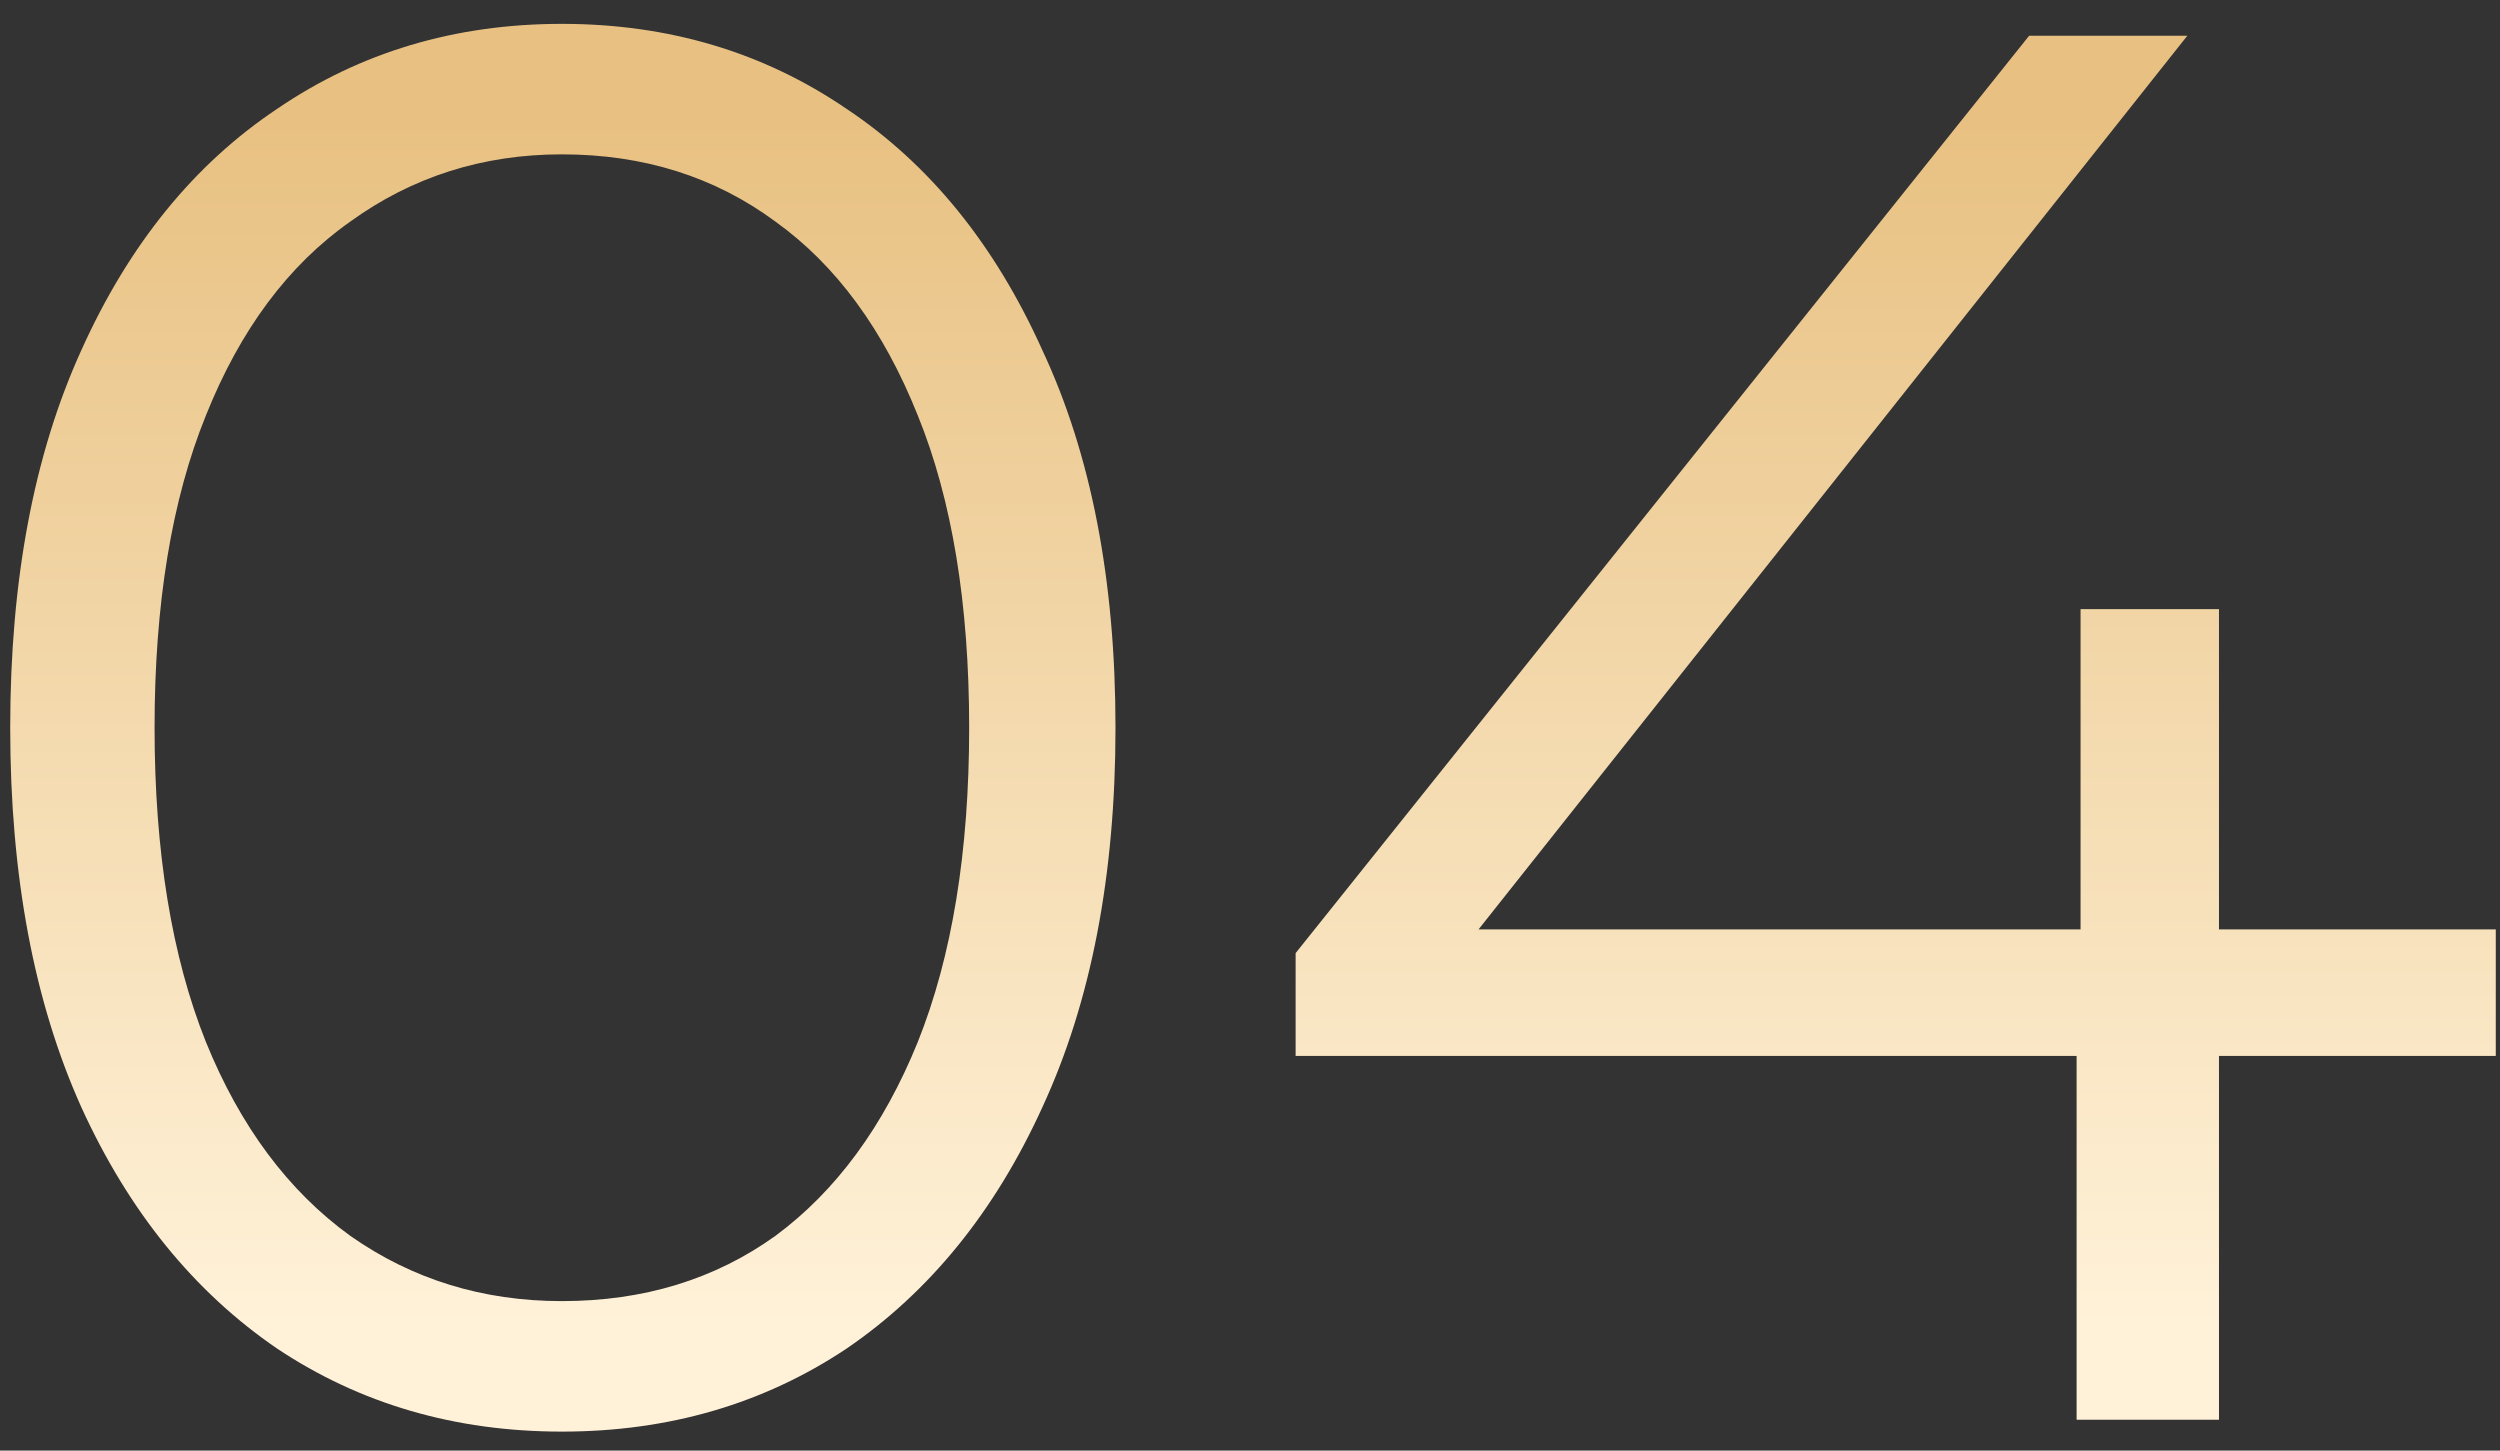 <?xml version="1.0" encoding="UTF-8"?> <svg xmlns="http://www.w3.org/2000/svg" width="81" height="47" viewBox="0 0 81 47" fill="none"><rect x="0" y="0" width="81" height="47" fill="#333333" stroke="none"/><path d="M18.204 46.384C14.745 46.384 11.67 45.487 8.979 43.694C6.289 41.857 4.175 39.252 2.637 35.878C1.1 32.462 0.331 28.362 0.331 23.578C0.331 18.795 1.1 14.717 2.637 11.343C4.175 7.926 6.289 5.321 8.979 3.527C11.67 1.691 14.745 0.773 18.204 0.773C21.664 0.773 24.739 1.691 27.429 3.527C30.12 5.321 32.234 7.926 33.771 11.343C35.351 14.717 36.142 18.795 36.142 23.578C36.142 28.362 35.351 32.462 33.771 35.878C32.234 39.252 30.12 41.857 27.429 43.694C24.739 45.487 21.664 46.384 18.204 46.384ZM18.204 42.156C20.852 42.156 23.158 41.452 25.123 40.042C27.087 38.59 28.625 36.498 29.735 33.764C30.846 30.988 31.401 27.593 31.401 23.578C31.401 19.564 30.846 16.19 29.735 13.457C28.625 10.681 27.087 8.588 25.123 7.179C23.158 5.727 20.852 5.001 18.204 5.001C15.642 5.001 13.357 5.727 11.35 7.179C9.342 8.588 7.784 10.681 6.673 13.457C5.563 16.19 5.008 19.564 5.008 23.578C5.008 27.593 5.563 30.988 6.673 33.764C7.784 36.498 9.342 38.59 11.35 40.042C13.357 41.452 15.642 42.156 18.204 42.156ZM41.978 34.213V30.881L65.745 1.157H70.87L47.295 30.881L44.797 30.113H80.863V34.213H41.978ZM67.282 46V34.213L67.41 30.113V19.735H71.895V46H67.282Z" fill="url(#paint0_linear_230_212)"></path><defs><linearGradient id="paint0_linear_230_212" x1="39.5" y1="4" x2="39.5" y2="43" gradientUnits="userSpaceOnUse"><stop stop-color="#E8C182"></stop><stop offset="1" stop-color="#FFF2D9"></stop></linearGradient></defs></svg> 